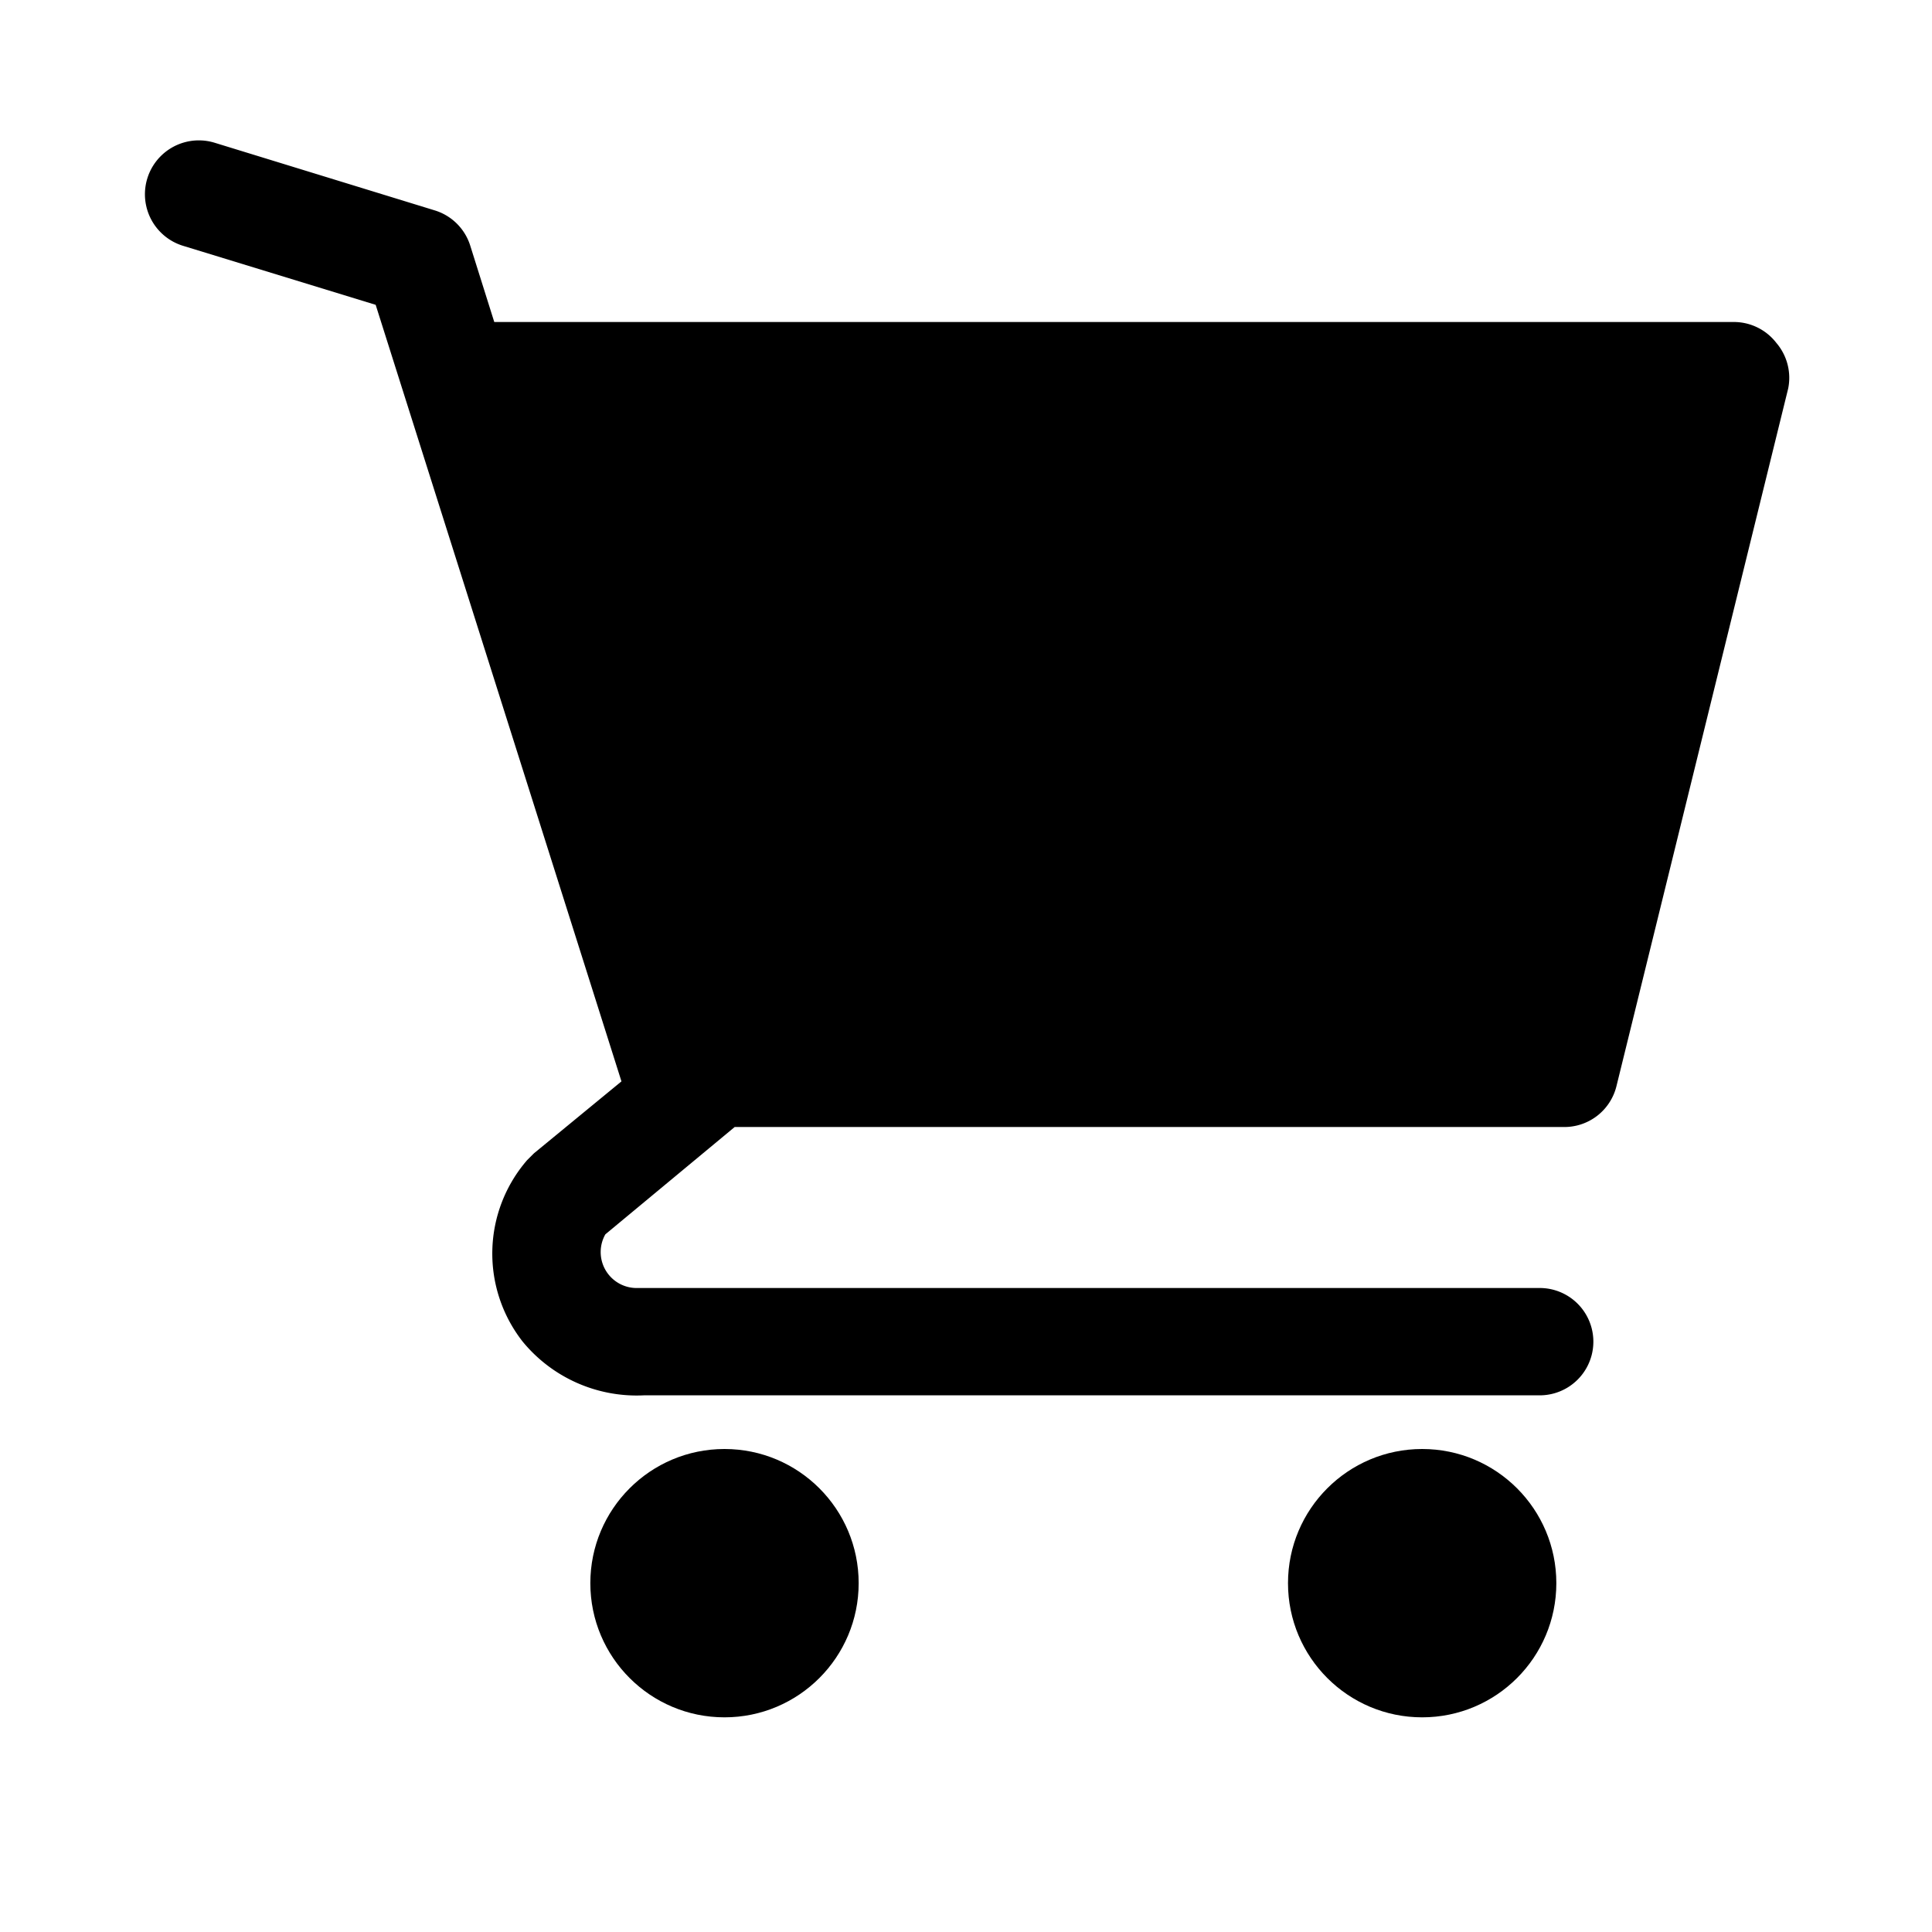 <svg xmlns="http://www.w3.org/2000/svg" width="32" height="32" viewBox="0 0 36 36"><circle cx="13.5" cy="29.5" r="2.5" fill="currentColor" class="clr-i-solid clr-i-solid-path-1"/><circle cx="26.5" cy="29.5" r="2.5" fill="currentColor" class="clr-i-solid clr-i-solid-path-2"/><path fill="currentColor" d="M33.1 6.39a1 1 0 0 0-.79-.39H9.21l-.45-1.43a1 1 0 0 0-.66-.65L4 2.66a1 1 0 1 0-.59 1.92L7 5.68l4.58 14.47l-1.63 1.34l-.13.13A2.66 2.66 0 0 0 9.74 25A2.75 2.75 0 0 0 12 26h16.69a1 1 0 0 0 0-2H11.84a.67.67 0 0 1-.56-1l2.41-2h15.43a1 1 0 0 0 1-.76l3.2-13a1 1 0 0 0-.22-.85" class="clr-i-solid clr-i-solid-path-3"/><path fill="none" d="M0 0h36v36H0z"/></svg>